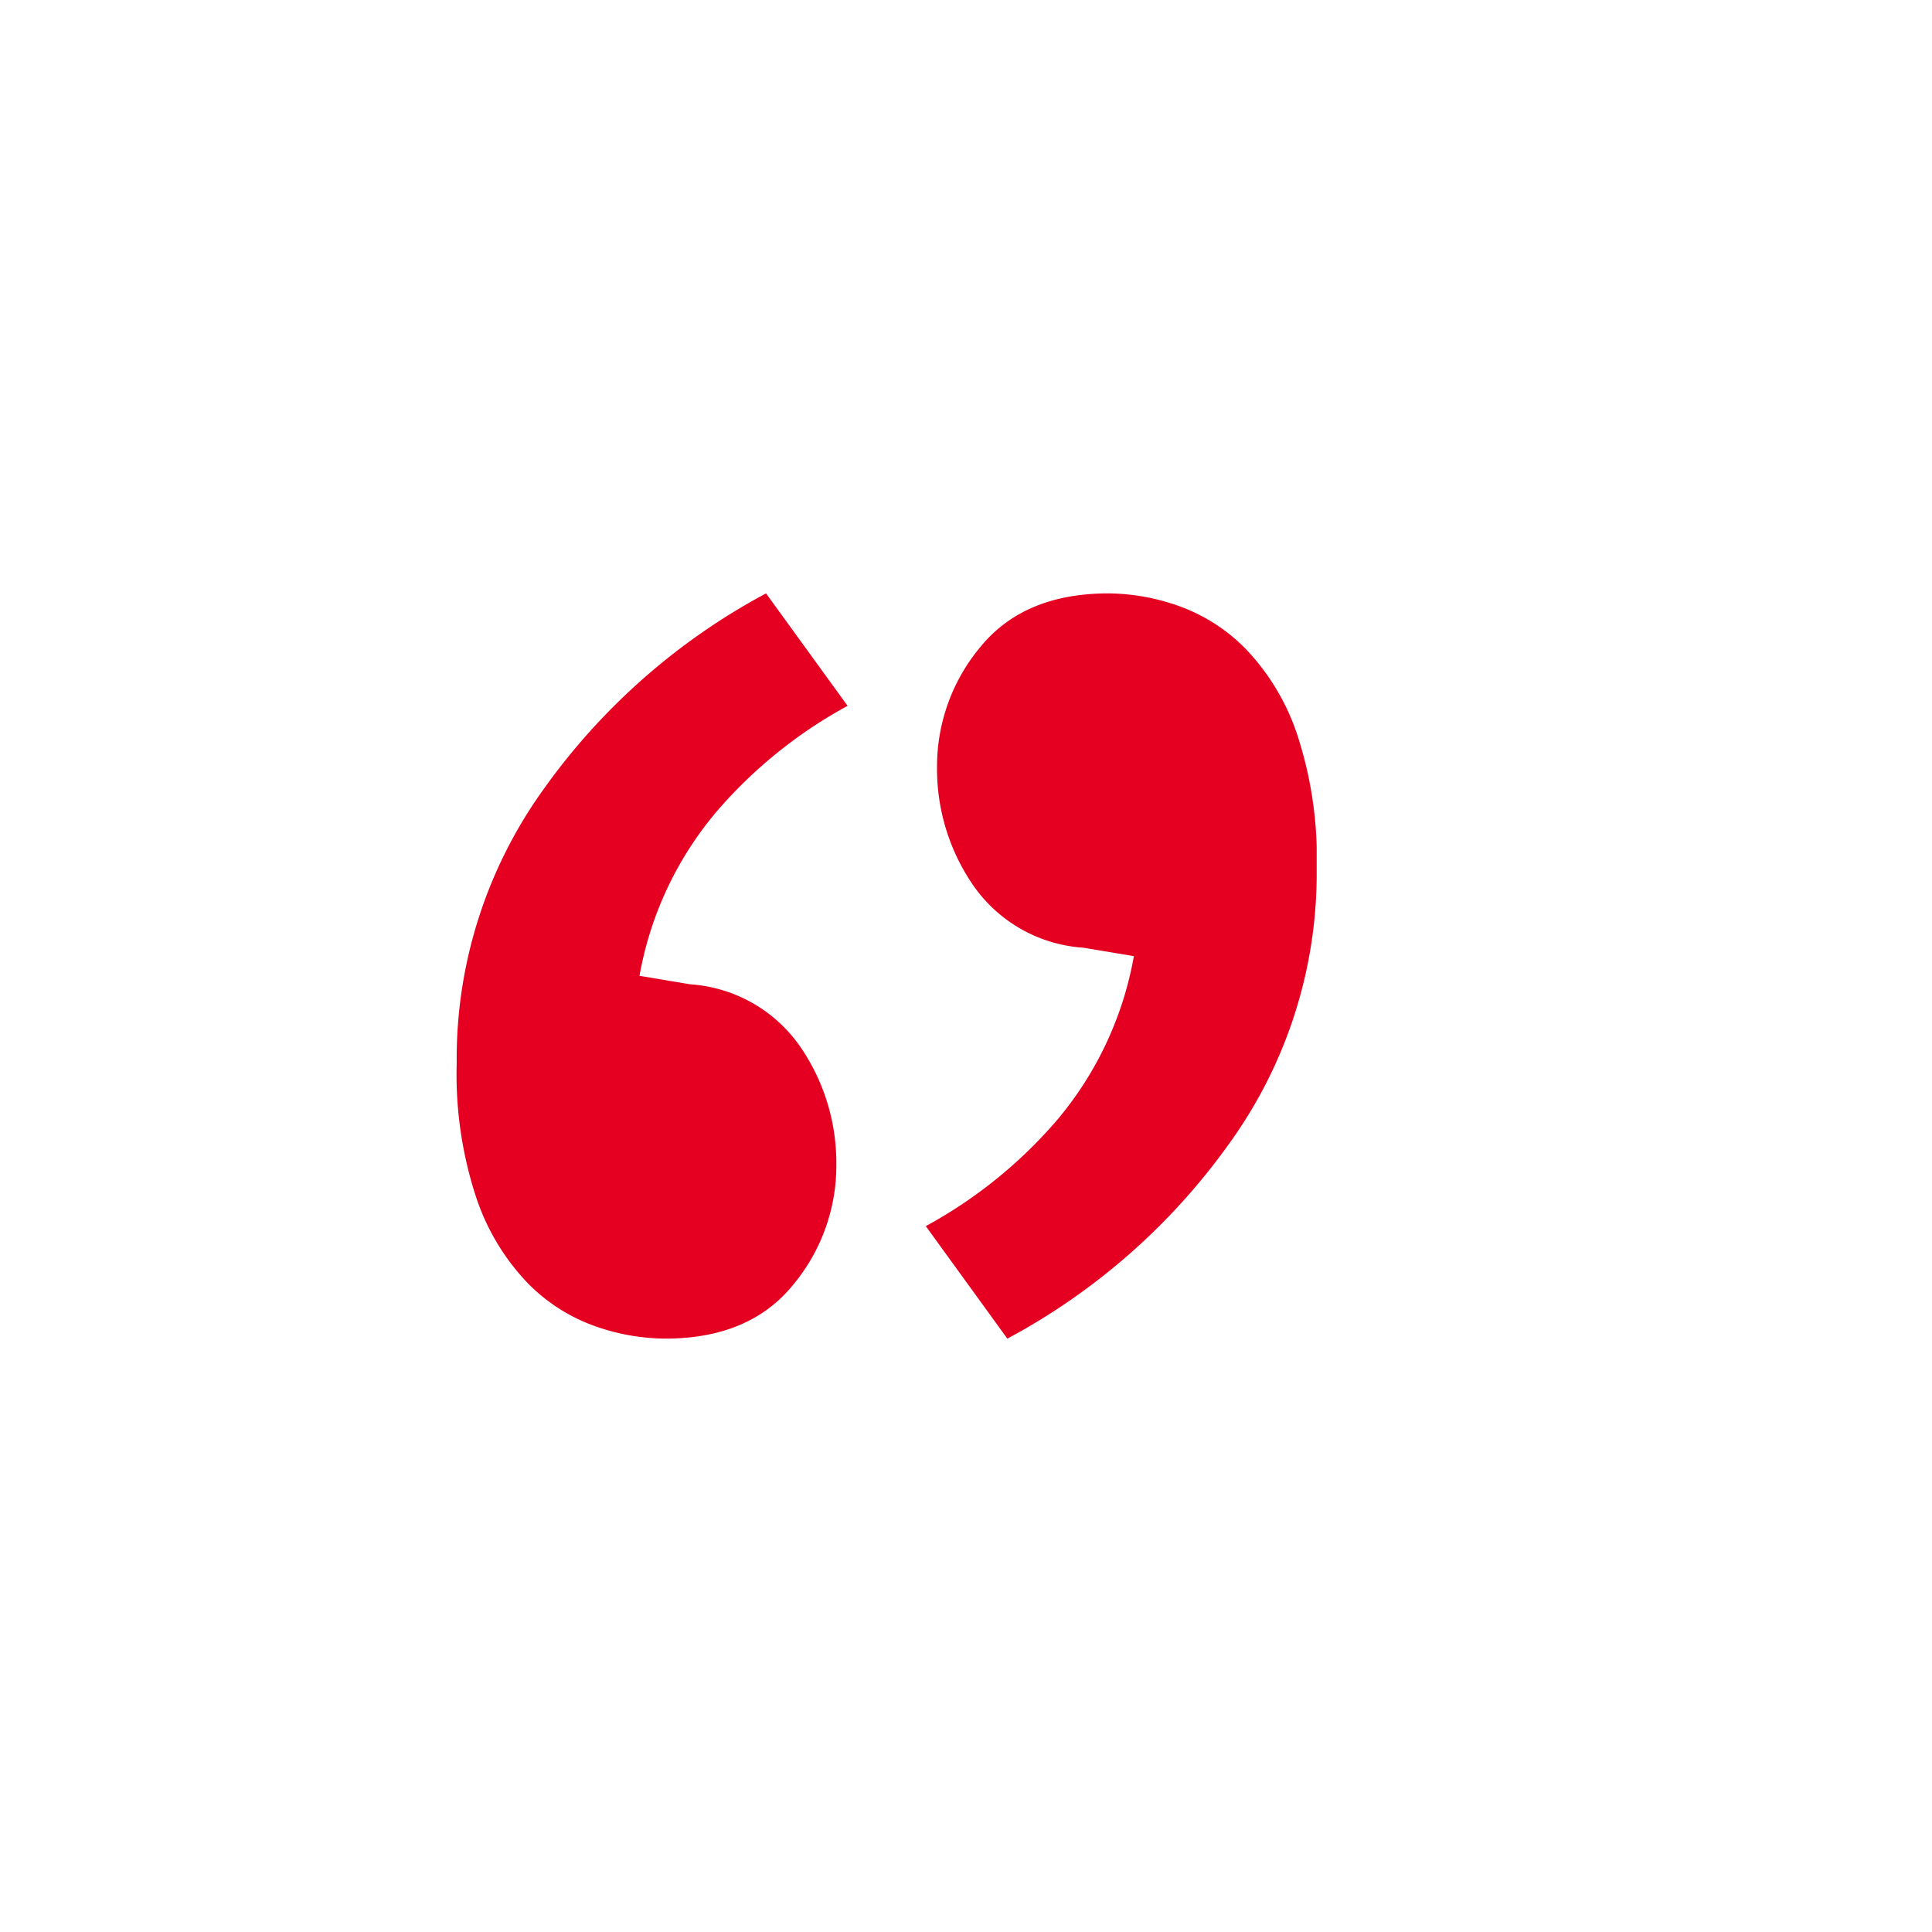 <svg xmlns="http://www.w3.org/2000/svg" xmlns:xlink="http://www.w3.org/1999/xlink" width="134" height="134" viewBox="0 0 134 134">
  <defs>
    <filter id="Ellipse_25" x="0" y="0" width="134" height="134" filterUnits="userSpaceOnUse">
      <feOffset dx="5" input="SourceAlpha"/>
      <feGaussianBlur stdDeviation="5" result="blur"/>
      <feFlood flood-opacity="0.161"/>
      <feComposite operator="in" in2="blur"/>
      <feComposite in="SourceGraphic"/>
    </filter>
    <filter id="Ellipse_25-2" x="0" y="0" width="134" height="134" filterUnits="userSpaceOnUse">
      <feOffset dx="3" input="SourceAlpha"/>
      <feGaussianBlur stdDeviation="1.5" result="blur-2"/>
      <feFlood flood-opacity="0.161" result="color"/>
      <feComposite operator="out" in="SourceGraphic" in2="blur-2"/>
      <feComposite operator="in" in="color"/>
      <feComposite operator="in" in2="SourceGraphic"/>
    </filter>
    <clipPath id="clip-path">
      <rect id="Rectangle_729" data-name="Rectangle 729" width="59.647" height="51.689" fill="#e50021"/>
    </clipPath>
  </defs>
  <g id="Group_10249" data-name="Group 10249" transform="translate(-280 -1564)">
    <g data-type="innerShadowGroup">
      <g transform="matrix(1, 0, 0, 1, 280, 1564)" filter="url(#Ellipse_25)">
        <circle id="Ellipse_25-3" data-name="Ellipse 25" cx="52" cy="52" r="52" transform="translate(10 15)" fill="#fff"/>
      </g>
      <g transform="matrix(1, 0, 0, 1, 280, 1564)" filter="url(#Ellipse_25-2)">
        <circle id="Ellipse_25-4" data-name="Ellipse 25" cx="52" cy="52" r="52" transform="translate(10 15)" fill="#fff"/>
      </g>
    </g>
    <g id="Group_10248" data-name="Group 10248" transform="translate(311.676 1605.156)">
      <g id="Group_10247" data-name="Group 10247" transform="translate(0 0)" clip-path="url(#clip-path)">
        <path id="Path_3414" data-name="Path 3414" d="M16.188,27.113A10.111,10.111,0,0,1,23.8,31.4,14.216,14.216,0,0,1,26.331,39.6a12.92,12.92,0,0,1-3.023,8.388q-3.028,3.707-8.875,3.7a14.865,14.865,0,0,1-4.876-.877,12.263,12.263,0,0,1-4.681-3.024,15.833,15.833,0,0,1-3.511-5.851A27.366,27.366,0,0,1,0,32.573,31.972,31.972,0,0,1,6.046,13.557,44.926,44.926,0,0,1,21.455,0l5.657,7.8a32.357,32.357,0,0,0-9.07,7.315,24.168,24.168,0,0,0-5.363,11.41Z" transform="translate(0 0)" fill="#e50021"/>
        <path id="Path_3415" data-name="Path 3415" d="M33.923,24.575a10.111,10.111,0,0,1-7.608-4.29,14.216,14.216,0,0,1-2.535-8.192A12.92,12.92,0,0,1,26.8,3.7Q29.832,0,35.679,0a14.865,14.865,0,0,1,4.876.877A12.263,12.263,0,0,1,45.236,3.9a15.834,15.834,0,0,1,3.511,5.851,27.366,27.366,0,0,1,1.365,9.363,31.972,31.972,0,0,1-6.046,19.016A44.926,44.926,0,0,1,28.657,51.689L23,43.886a32.358,32.358,0,0,0,9.07-7.315,24.168,24.168,0,0,0,5.363-11.41Z" transform="translate(9.535 0)" fill="#e50021"/>
      </g>
    </g>
  </g>
</svg>
